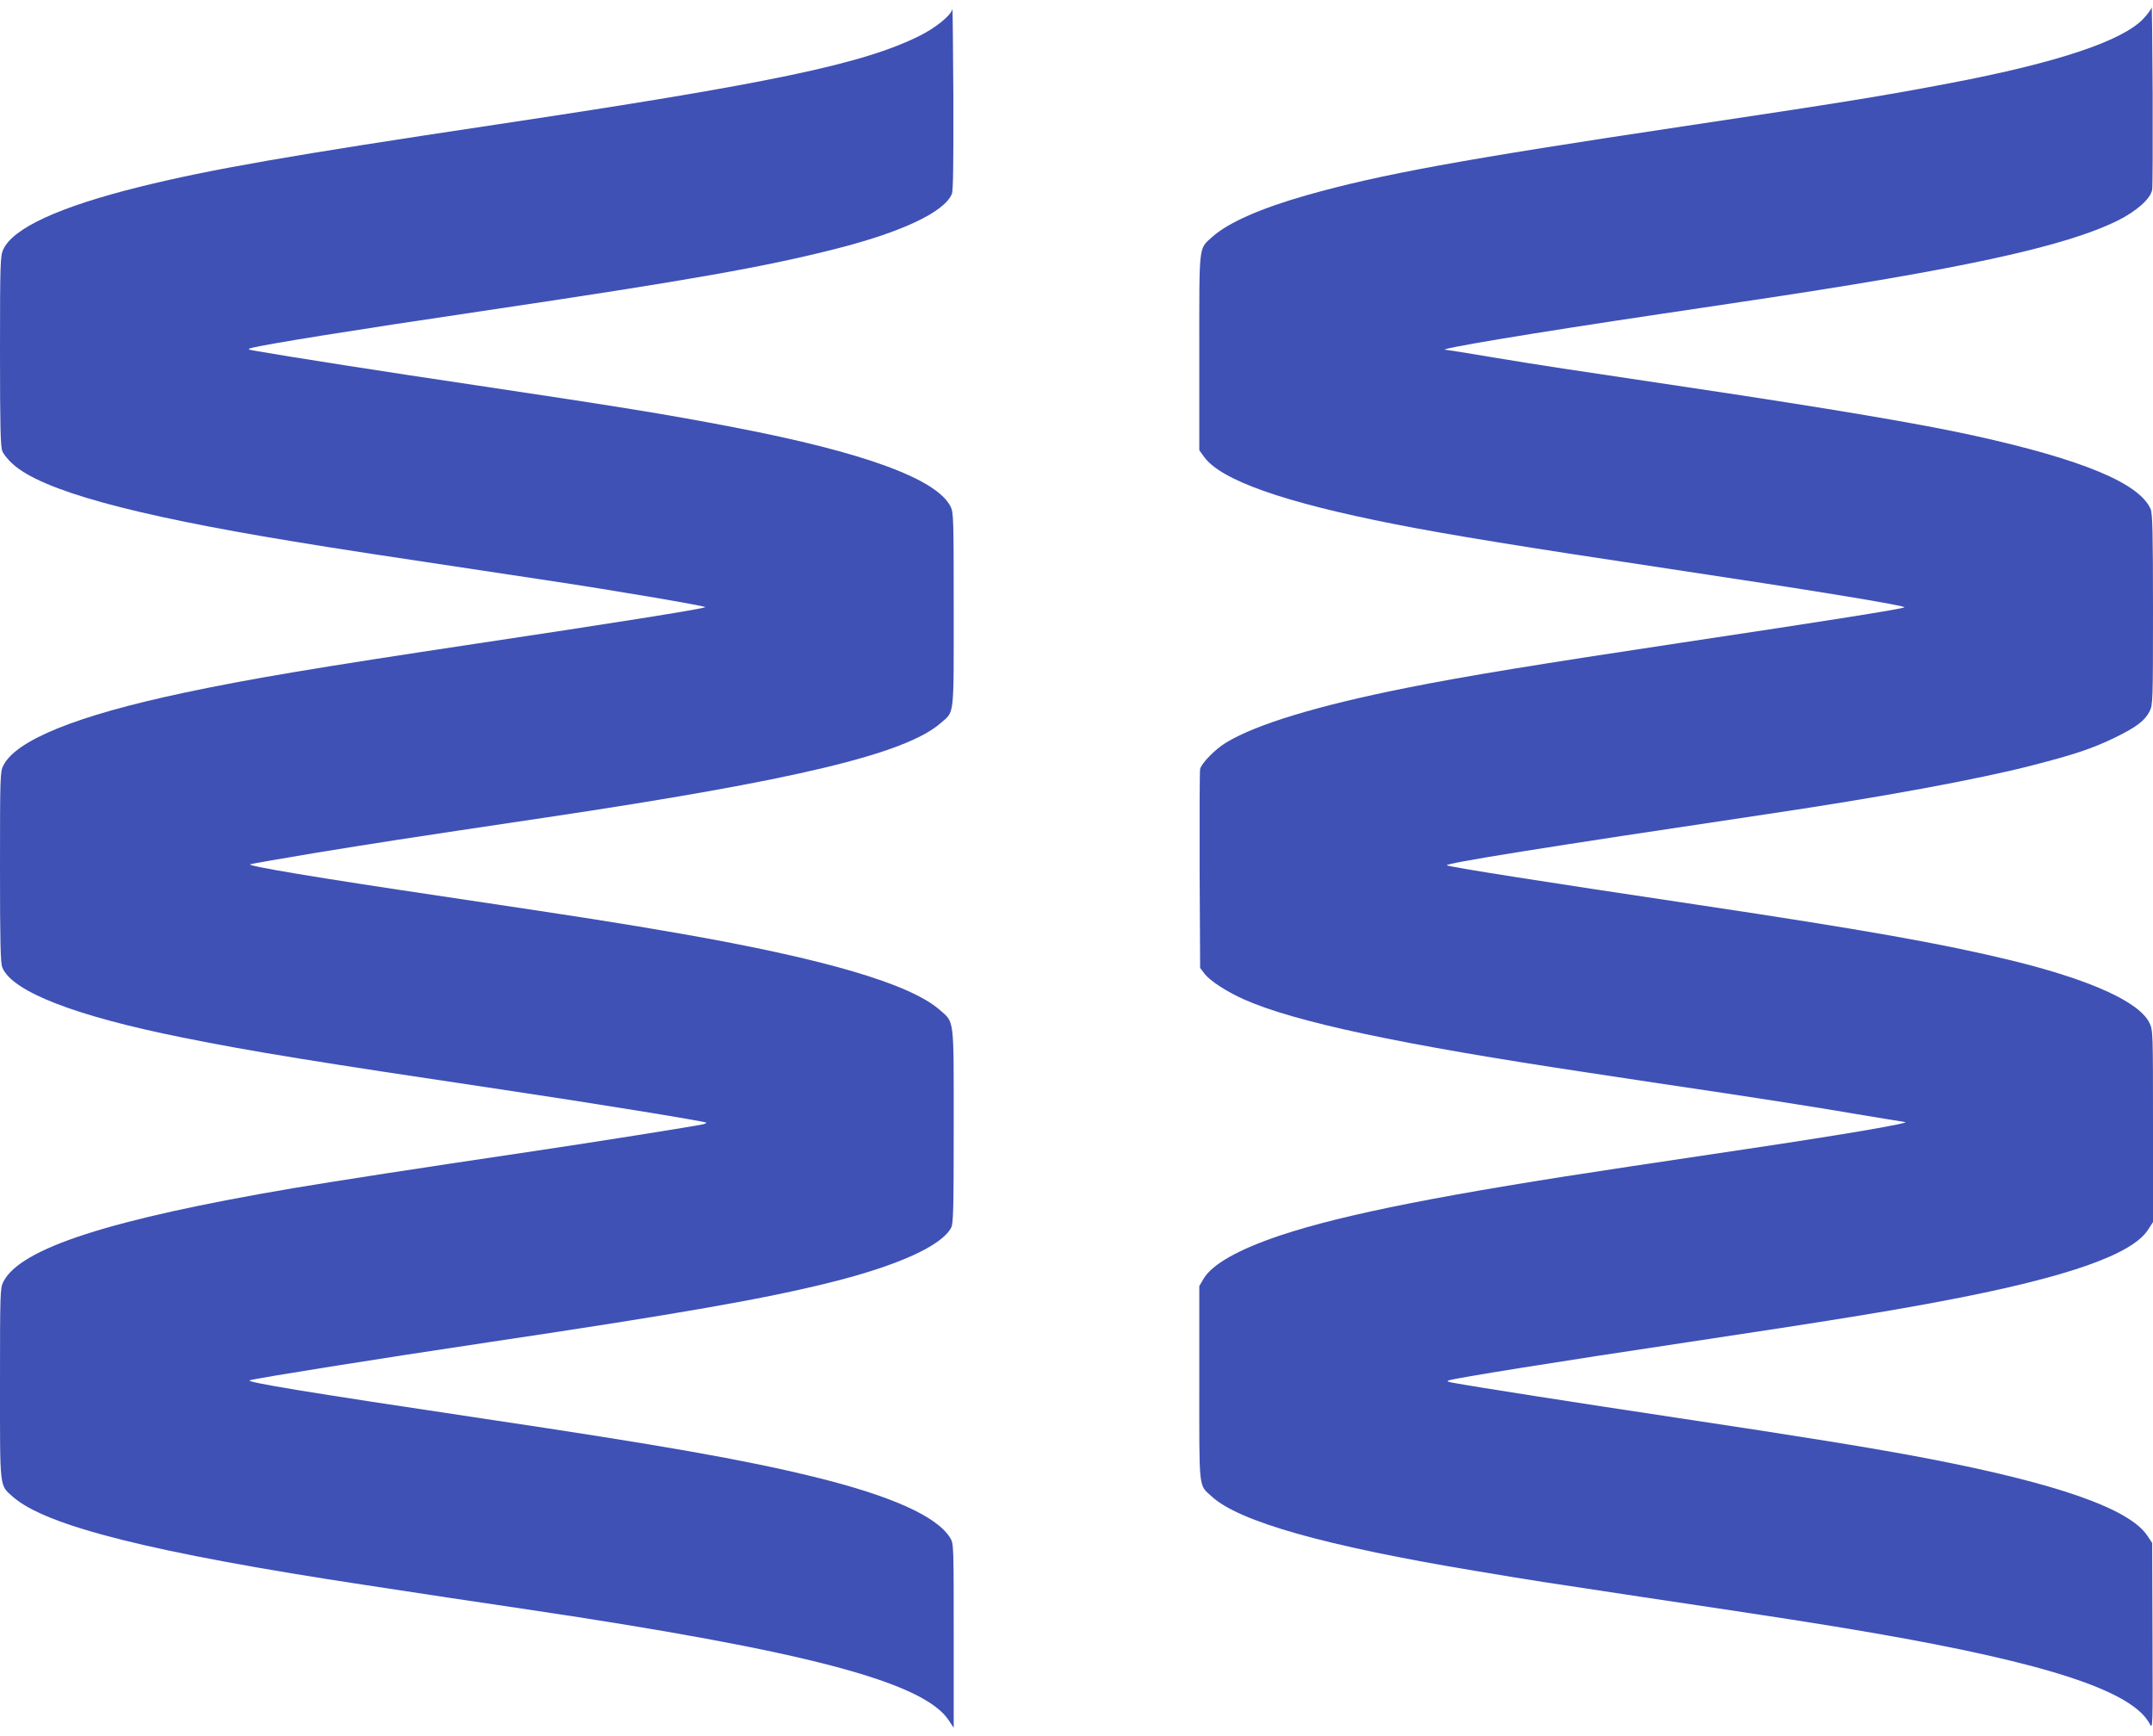 <?xml version="1.0" standalone="no"?>
<!DOCTYPE svg PUBLIC "-//W3C//DTD SVG 20010904//EN"
 "http://www.w3.org/TR/2001/REC-SVG-20010904/DTD/svg10.dtd">
<svg version="1.0" xmlns="http://www.w3.org/2000/svg"
 width="1280pt" height="1032pt" viewBox="0 0 1280 1032"
 preserveAspectRatio="xMidYMid meet">
<g transform="translate(0,1032) scale(0.1,-0.1)"
fill="#3f51b5" stroke="none">
<path d="M12792 10277 c-1 -10 -23 -40 -48 -67 -124 -133 -513 -263 -1149
-384 -409 -78 -633 -114 -1580 -256 -1329 -199 -1809 -287 -2244 -410 -272
-77 -468 -163 -562 -247 -84 -77 -79 -29 -79 -686 l0 -584 29 -40 c100 -138
471 -269 1130 -399 324 -64 782 -138 1621 -264 840 -126 1423 -221 1412 -231
-10 -9 -456 -80 -1317 -209 -857 -129 -1294 -200 -1643 -270 -522 -104 -893
-216 -1072 -325 -65 -39 -146 -122 -155 -157 -3 -12 -4 -284 -3 -603 l3 -580
25 -33 c32 -43 132 -108 235 -154 301 -134 927 -268 2055 -437 184 -28 547
-83 805 -121 259 -39 602 -93 763 -121 161 -27 299 -49 305 -50 59 -3 -361
-75 -953 -163 -129 -19 -433 -65 -675 -101 -1096 -164 -1700 -283 -2082 -410
-249 -83 -408 -173 -458 -259 l-25 -43 0 -577 c0 -644 -5 -602 73 -673 162
-150 676 -295 1567 -443 376 -63 388 -64 990 -155 850 -127 1068 -161 1381
-215 1032 -179 1536 -345 1639 -539 19 -36 19 -35 17 520 l-2 555 -28 42
c-106 162 -540 313 -1317 462 -320 61 -729 127 -1480 240 -586 88 -1207 185
-1335 209 -31 6 -36 9 -20 14 42 14 653 112 1415 226 858 129 1215 187 1548
251 713 136 1100 272 1193 419 l29 45 0 570 c0 561 0 570 -21 614 -61 125
-350 256 -819 371 -415 101 -879 183 -1865 331 -886 132 -1484 226 -1493 235
-13 12 565 105 1908 305 673 100 1250 206 1575 290 249 64 356 100 490 165
125 61 177 100 205 156 19 37 20 61 20 604 0 459 -3 572 -14 598 -66 153 -403
294 -1046 436 -321 71 -855 161 -1690 286 -763 114 -859 128 -1174 180 -147
25 -273 45 -279 45 -85 0 508 99 1288 215 132 20 346 51 475 71 1299 193 1915
327 2229 482 113 56 196 130 206 183 3 19 4 275 3 569 -2 294 -4 527 -6 517z"/>
<path d="M5662 10267 c-4 -35 -97 -111 -193 -159 -338 -169 -888 -284 -2515
-528 -1233 -185 -1699 -266 -2124 -371 -478 -119 -753 -245 -811 -373 -17 -38
-19 -79 -19 -604 0 -451 3 -569 14 -595 7 -18 36 -53 63 -77 172 -155 700
-301 1665 -459 264 -44 509 -81 1513 -232 395 -59 945 -153 938 -159 -11 -10
-561 -97 -1348 -215 -965 -145 -1366 -212 -1760 -296 -629 -134 -988 -279
-1065 -430 -19 -37 -20 -62 -20 -604 0 -455 3 -572 14 -598 59 -143 433 -288
1071 -416 417 -84 783 -143 1910 -311 505 -75 1195 -187 1204 -195 2 -2 -7 -7
-20 -10 -48 -11 -645 -106 -1009 -160 -715 -106 -1166 -176 -1429 -220 -1088
-185 -1620 -357 -1721 -556 -19 -37 -20 -62 -20 -605 0 -637 -4 -602 77 -674
198 -174 833 -333 2100 -525 164 -25 386 -59 493 -75 107 -16 319 -48 470 -70
1644 -245 2349 -430 2500 -658 l30 -45 0 548 c0 536 0 548 -21 581 -79 129
-352 251 -814 364 -413 101 -901 187 -1960 345 -1052 157 -1421 218 -1390 228
40 13 768 129 1425 227 1133 169 1645 259 2031 356 400 100 659 218 714 325
13 24 15 116 15 604 0 654 5 613 -84 691 -176 154 -682 303 -1541 453 -369 64
-533 90 -1410 221 -749 111 -1172 182 -1148 191 11 4 186 34 389 68 356 58
494 80 1374 211 1480 221 2136 378 2344 562 81 70 76 28 76 673 0 550 -1 577
-19 614 -84 164 -515 322 -1286 470 -394 76 -677 122 -1540 251 -502 74 -1144
175 -1295 202 -59 10 -62 12 -35 19 82 22 618 108 1369 219 1245 185 1683 263
2111 372 389 99 640 218 684 325 8 20 10 181 9 573 -2 300 -4 537 -6 527z"/>
</g>
</svg>
